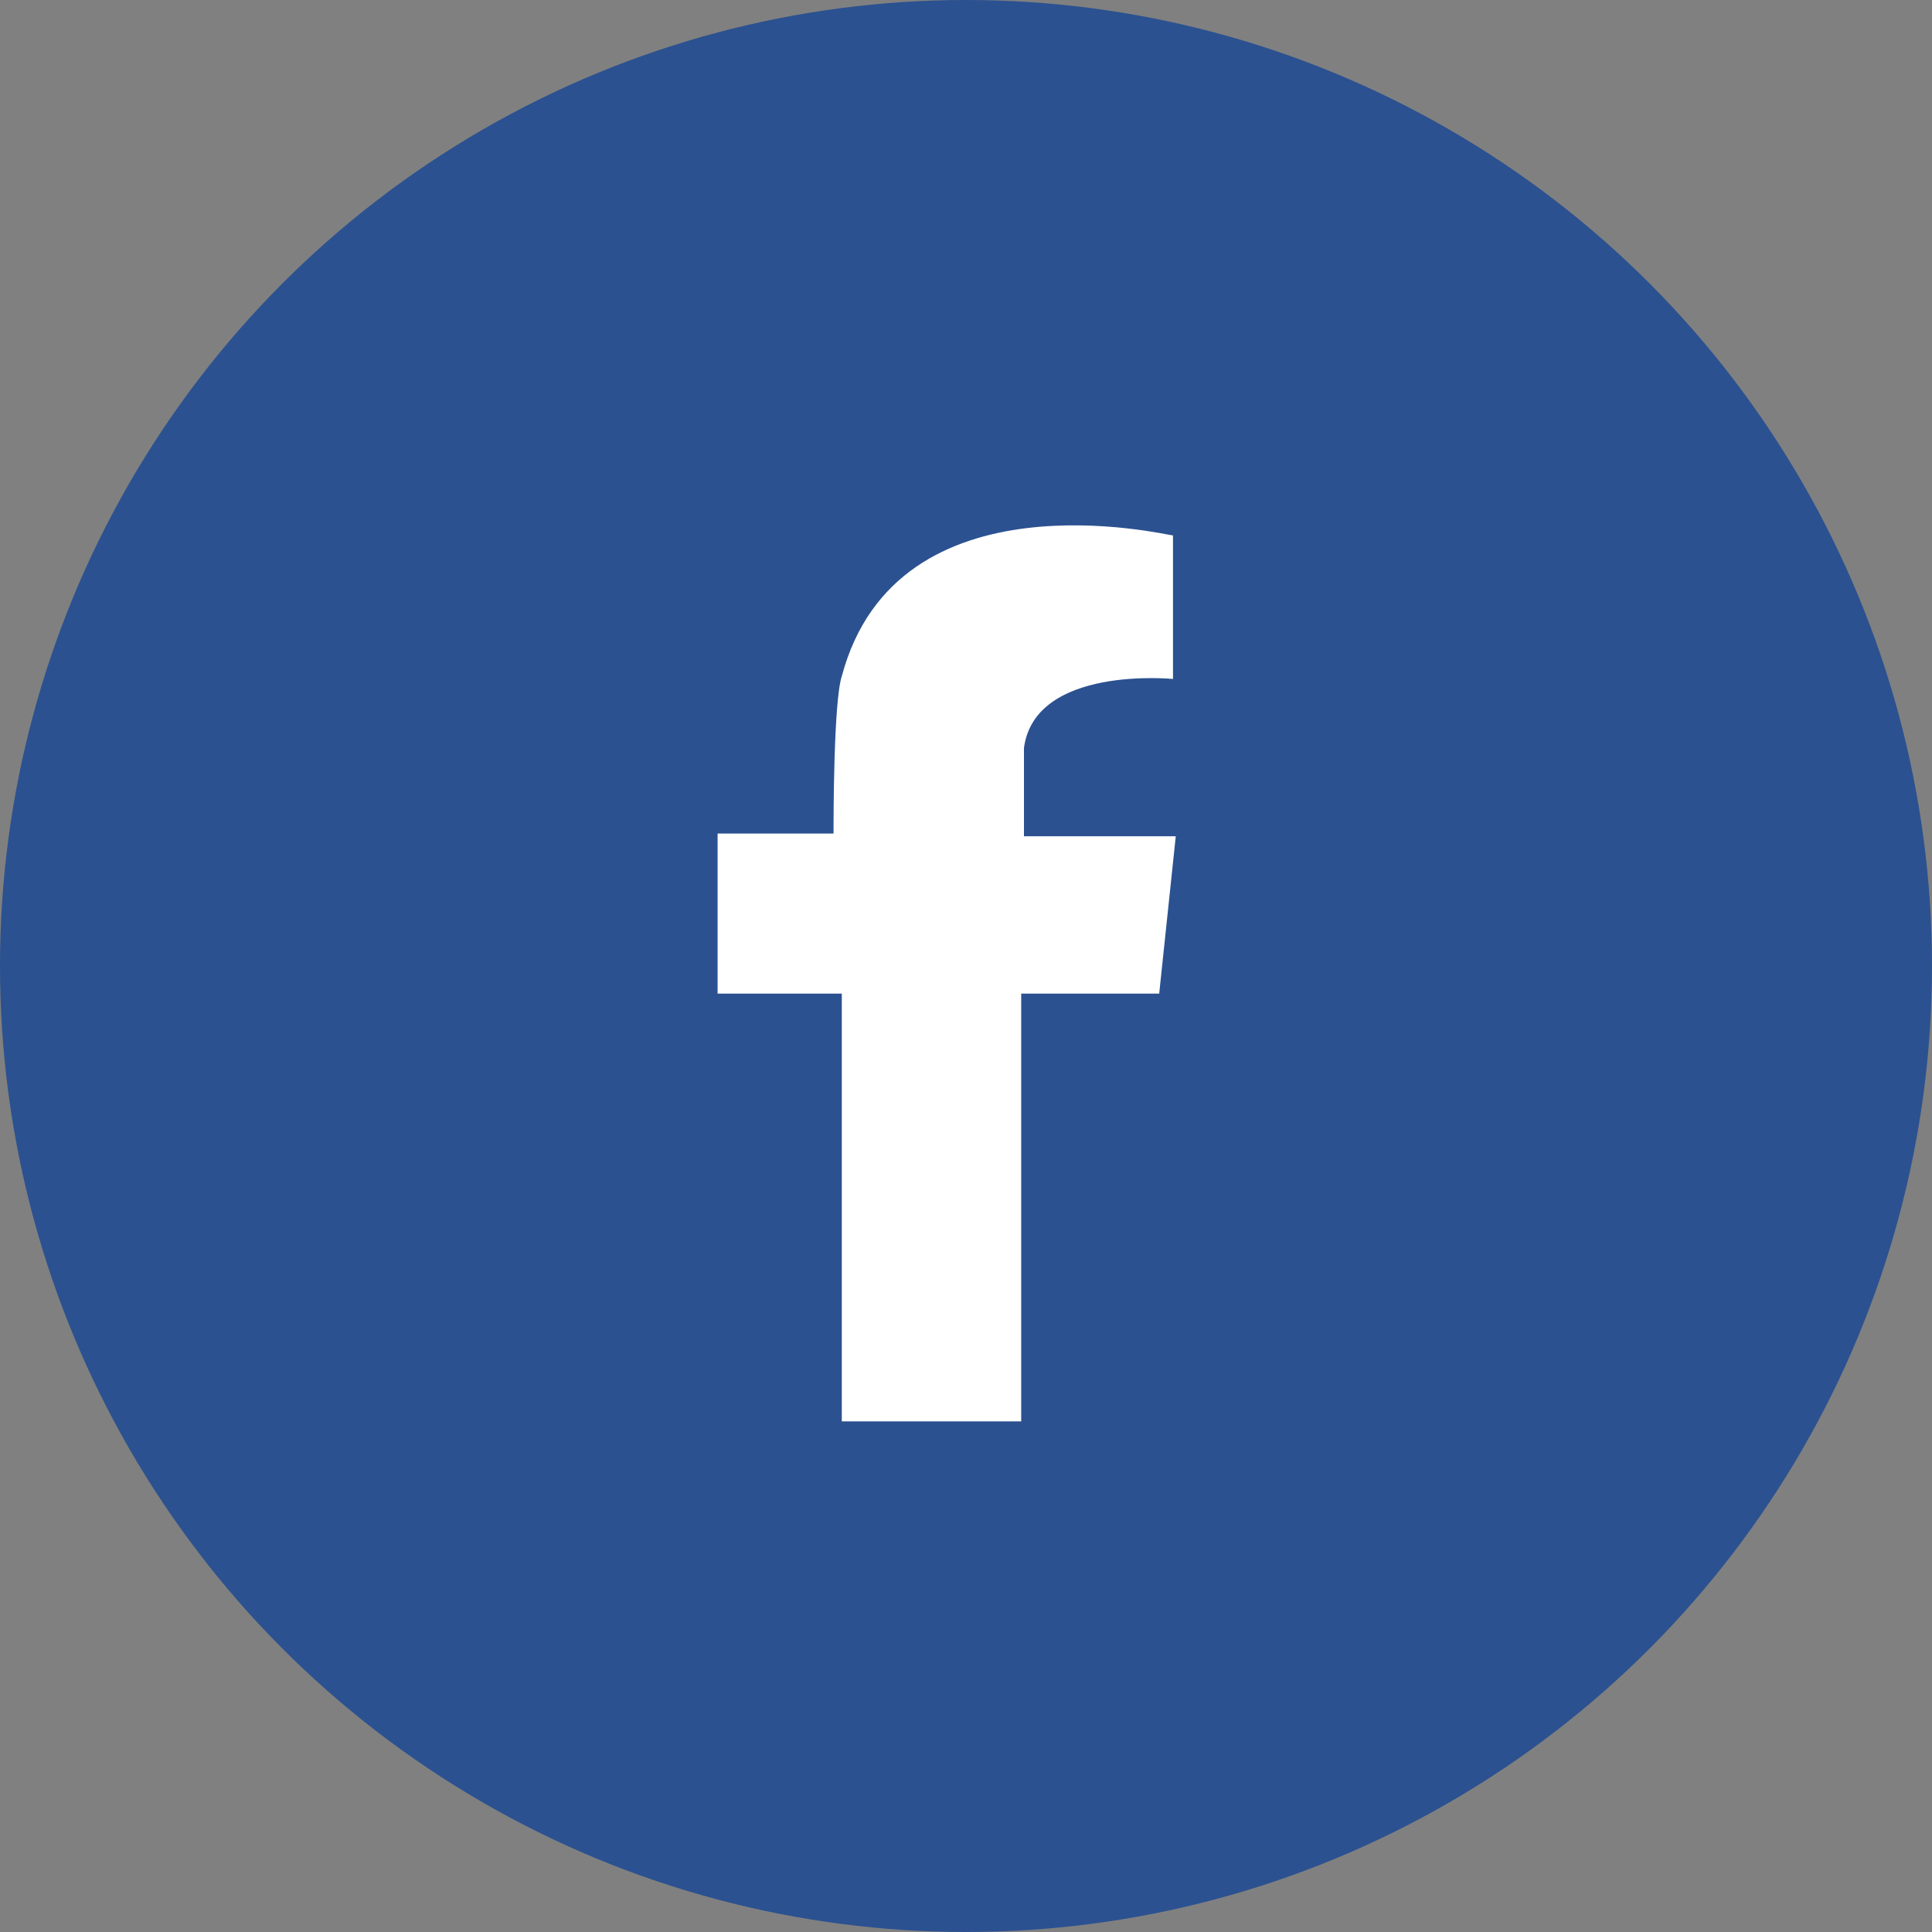 <?xml version="1.0" encoding="utf-8"?>
<!-- Generator: Adobe Illustrator 20.0.0, SVG Export Plug-In . SVG Version: 6.00 Build 0)  -->
<svg version="1.1" id="Layer_1" xmlns="http://www.w3.org/2000/svg" xmlns:xlink="http://www.w3.org/1999/xlink" x="0px" y="0px"
	 width="70px" height="70px" viewBox="0 0 70 70" style="enable-background:new 0 0 70 70;" xml:space="preserve">
<rect x="0" y="0" width="70" height="70" fill="#808080" stroke="none"/>
<style type="text/css">
	.st0{fill:#2B5190;}
	.st1{fill:#FFFFFF;}
</style>
<g>
	<circle class="st0" cx="35" cy="35" r="35"/>
	<g id="XMLID_3_">
		<path id="XMLID_4_" class="st1" d="M42,30.3h-4.9v-3.2c0.4-3,5.4-2.5,5.4-2.5l0-0.2l0,0v-5h0v0h0c-0.2,0-10-2.4-12,5.1
			c0,0,0,0,0,0c0,0,0,0,0,0c-0.3,0.9-0.3,5.2-0.3,5.7H26V36h4.5v15.5H37V36h5l0.6-5.7L42,30.3z"/>
	</g>
</g>
</svg>
